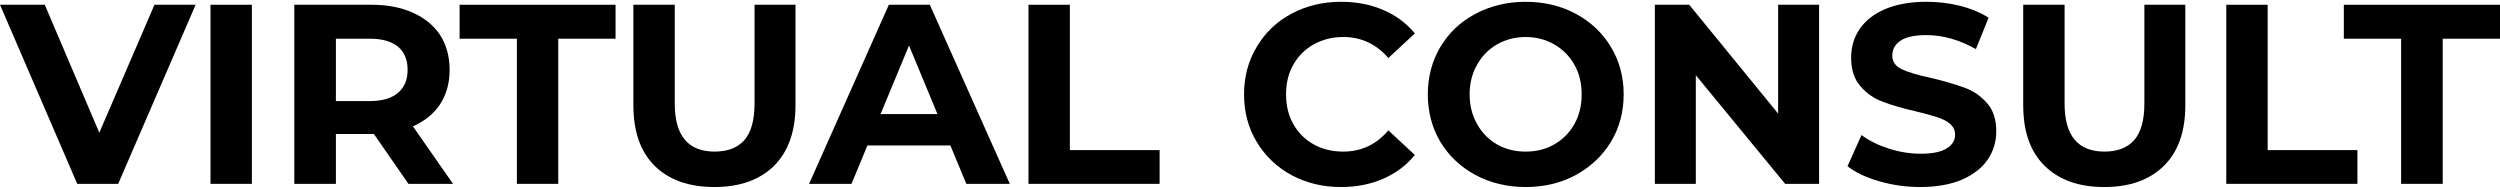 <?xml version="1.0" encoding="UTF-8"?>
<!DOCTYPE svg PUBLIC "-//W3C//DTD SVG 1.1//EN" "http://www.w3.org/Graphics/SVG/1.1/DTD/svg11.dtd">
<!-- Creator: CorelDRAW 2021.5 -->
<svg xmlns="http://www.w3.org/2000/svg" xml:space="preserve" width="331px" height="25px" version="1.1" shape-rendering="geometricPrecision" text-rendering="geometricPrecision" image-rendering="optimizeQuality" fill-rule="evenodd" clip-rule="evenodd"
viewBox="0 0 11782000 873000"
 xmlns:xlink="http://www.w3.org/1999/xlink"
 xmlns:xodm="http://www.corel.com/coreldraw/odm/2003">
 <g id="Layer_x0020_1">
  <polygon fill="black" fill-rule="nonzero" points="922000,14000 557000,858000 364000,858000 0,14000 211000,14000 468000,617000 728000,14000 "/>
  <polygon id="_1" fill="black" fill-rule="nonzero" points="992000,14000 1187000,14000 1187000,858000 992000,858000 "/>
  <path id="_2" fill="black" fill-rule="nonzero" d="M1925000 858000l-163000 -235000 -9000 0 -170000 0 0 235000 -196000 0 0 -844000 366000 0c74000,0 139000,13000 194000,38000 55000,25000 98000,60000 128000,106000 29000,46000 44000,100000 44000,163000 0,62000 -15000,116000 -45000,162000 -30000,45000 -73000,80000 -128000,104000l189000 271000 -210000 0zm-4000 -537000c0,-48000 -15000,-84000 -45000,-109000 -31000,-26000 -76000,-38000 -134000,-38000l-159000 0 0 294000 159000 0c58000,0 103000,-13000 134000,-39000 30000,-26000 45000,-62000 45000,-108000z"/>
  <polygon id="_3" fill="black" fill-rule="nonzero" points="2436000,174000 2166000,174000 2166000,14000 2901000,14000 2901000,174000 2631000,174000 2631000,858000 2436000,858000 "/>
  <path id="_4" fill="black" fill-rule="nonzero" d="M3367000 873000c-121000,0 -215000,-34000 -282000,-100000 -67000,-67000 -100000,-162000 -100000,-286000l0 -473000 195000 0 0 466000c0,151000 63000,226000 188000,226000 61000,0 108000,-18000 140000,-54000 32000,-37000 48000,-94000 48000,-172000l0 -466000 193000 0 0 473000c0,124000 -34000,219000 -101000,286000 -67000,66000 -161000,100000 -281000,100000z"/>
  <path id="_5" fill="black" fill-rule="nonzero" d="M4479000 677000l-391000 0 -75000 181000 -200000 0 376000 -844000 193000 0 377000 844000 -205000 0 -75000 -181000zm-61000 -148000l-134000 -323000 -134000 323000 268000 0z"/>
  <polygon id="_6" fill="black" fill-rule="nonzero" points="4847000,14000 5042000,14000 5042000,699000 5465000,699000 5465000,858000 4847000,858000 "/>
  <path id="_7" fill="black" fill-rule="nonzero" d="M6320000 873000c-86000,0 -164000,-19000 -233000,-56000 -70000,-38000 -124000,-90000 -164000,-156000 -40000,-66000 -60000,-141000 -60000,-225000 0,-83000 20000,-158000 60000,-224000 40000,-67000 94000,-119000 164000,-156000 69000,-37000 147000,-56000 234000,-56000 73000,0 139000,13000 199000,39000 59000,25000 108000,62000 148000,110000l-125000 116000c-57000,-66000 -128000,-99000 -212000,-99000 -52000,0 -99000,12000 -140000,35000 -41000,23000 -73000,55000 -96000,96000 -23000,40000 -34000,87000 -34000,139000 0,53000 11000,99000 34000,140000 23000,41000 55000,73000 96000,96000 41000,23000 88000,34000 140000,34000 84000,0 155000,-33000 212000,-100000l125000 116000c-40000,49000 -90000,86000 -149000,112000 -60000,26000 -126000,39000 -199000,39000z"/>
  <path id="_8" fill="black" fill-rule="nonzero" d="M7190000 873000c-87000,0 -166000,-19000 -237000,-57000 -70000,-38000 -125000,-90000 -165000,-156000 -39000,-66000 -59000,-141000 -59000,-224000 0,-82000 20000,-157000 59000,-223000 40000,-67000 95000,-119000 165000,-156000 71000,-38000 150000,-57000 237000,-57000 88000,0 167000,19000 237000,57000 69000,37000 125000,89000 165000,156000 40000,66000 60000,141000 60000,223000 0,83000 -20000,158000 -60000,224000 -40000,66000 -96000,118000 -165000,156000 -70000,38000 -149000,57000 -237000,57000zm0 -167000c50000,0 95000,-11000 135000,-34000 40000,-23000 72000,-55000 95000,-96000 23000,-41000 34000,-87000 34000,-140000 0,-52000 -11000,-99000 -34000,-139000 -23000,-41000 -55000,-73000 -95000,-96000 -40000,-23000 -85000,-35000 -135000,-35000 -50000,0 -95000,12000 -135000,35000 -40000,23000 -71000,55000 -94000,96000 -23000,40000 -35000,87000 -35000,139000 0,53000 12000,99000 35000,140000 23000,41000 54000,73000 94000,96000 40000,23000 85000,34000 135000,34000z"/>
  <polygon id="_9" fill="black" fill-rule="nonzero" points="8573000,14000 8573000,858000 8413000,858000 7992000,346000 7992000,858000 7799000,858000 7799000,14000 7961000,14000 8380000,527000 8380000,14000 "/>
  <path id="_10" fill="black" fill-rule="nonzero" d="M9050000 873000c-66000,0 -131000,-9000 -193000,-27000 -63000,-18000 -113000,-42000 -150000,-71000l66000 -147000c36000,27000 79000,48000 129000,64000 50000,16000 100000,24000 149000,24000 56000,0 97000,-8000 123000,-25000 27000,-16000 40000,-38000 40000,-65000 0,-20000 -8000,-37000 -23000,-50000 -16000,-14000 -36000,-24000 -61000,-32000 -24000,-8000 -57000,-17000 -99000,-27000 -64000,-15000 -117000,-30000 -158000,-46000 -41000,-15000 -76000,-39000 -105000,-73000 -30000,-34000 -44000,-79000 -44000,-135000 0,-49000 13000,-94000 39000,-133000 27000,-40000 67000,-72000 120000,-95000 54000,-23000 119000,-35000 196000,-35000 54000,0 107000,6000 158000,19000 52000,13000 97000,32000 135000,56000l-60000 148000c-78000,-44000 -156000,-66000 -234000,-66000 -55000,0 -95000,9000 -121000,26000 -26000,18000 -39000,41000 -39000,70000 0,29000 15000,51000 45000,65000 30000,14000 76000,28000 138000,41000 64000,15000 117000,31000 158000,46000 41000,15000 76000,39000 105000,72000 30000,33000 44000,78000 44000,134000 0,48000 -13000,92000 -40000,132000 -27000,40000 -67000,71000 -121000,95000 -54000,23000 -120000,35000 -197000,35000z"/>
  <path id="_11" fill="black" fill-rule="nonzero" d="M9917000 873000c-121000,0 -214000,-34000 -281000,-100000 -68000,-67000 -101000,-162000 -101000,-286000l0 -473000 195000 0 0 466000c0,151000 63000,226000 188000,226000 61000,0 108000,-18000 140000,-54000 32000,-37000 48000,-94000 48000,-172000l0 -466000 193000 0 0 473000c0,124000 -33000,219000 -101000,286000 -67000,66000 -160000,100000 -281000,100000z"/>
  <polygon id="_12" fill="black" fill-rule="nonzero" points="10492000,14000 10687000,14000 10687000,699000 11110000,699000 11110000,858000 10492000,858000 "/>
  <polygon id="_13" fill="black" fill-rule="nonzero" points="11316000,174000 11046000,174000 11046000,14000 11782000,14000 11782000,174000 11512000,174000 11512000,858000 11316000,858000 "/>
 </g>
</svg>
